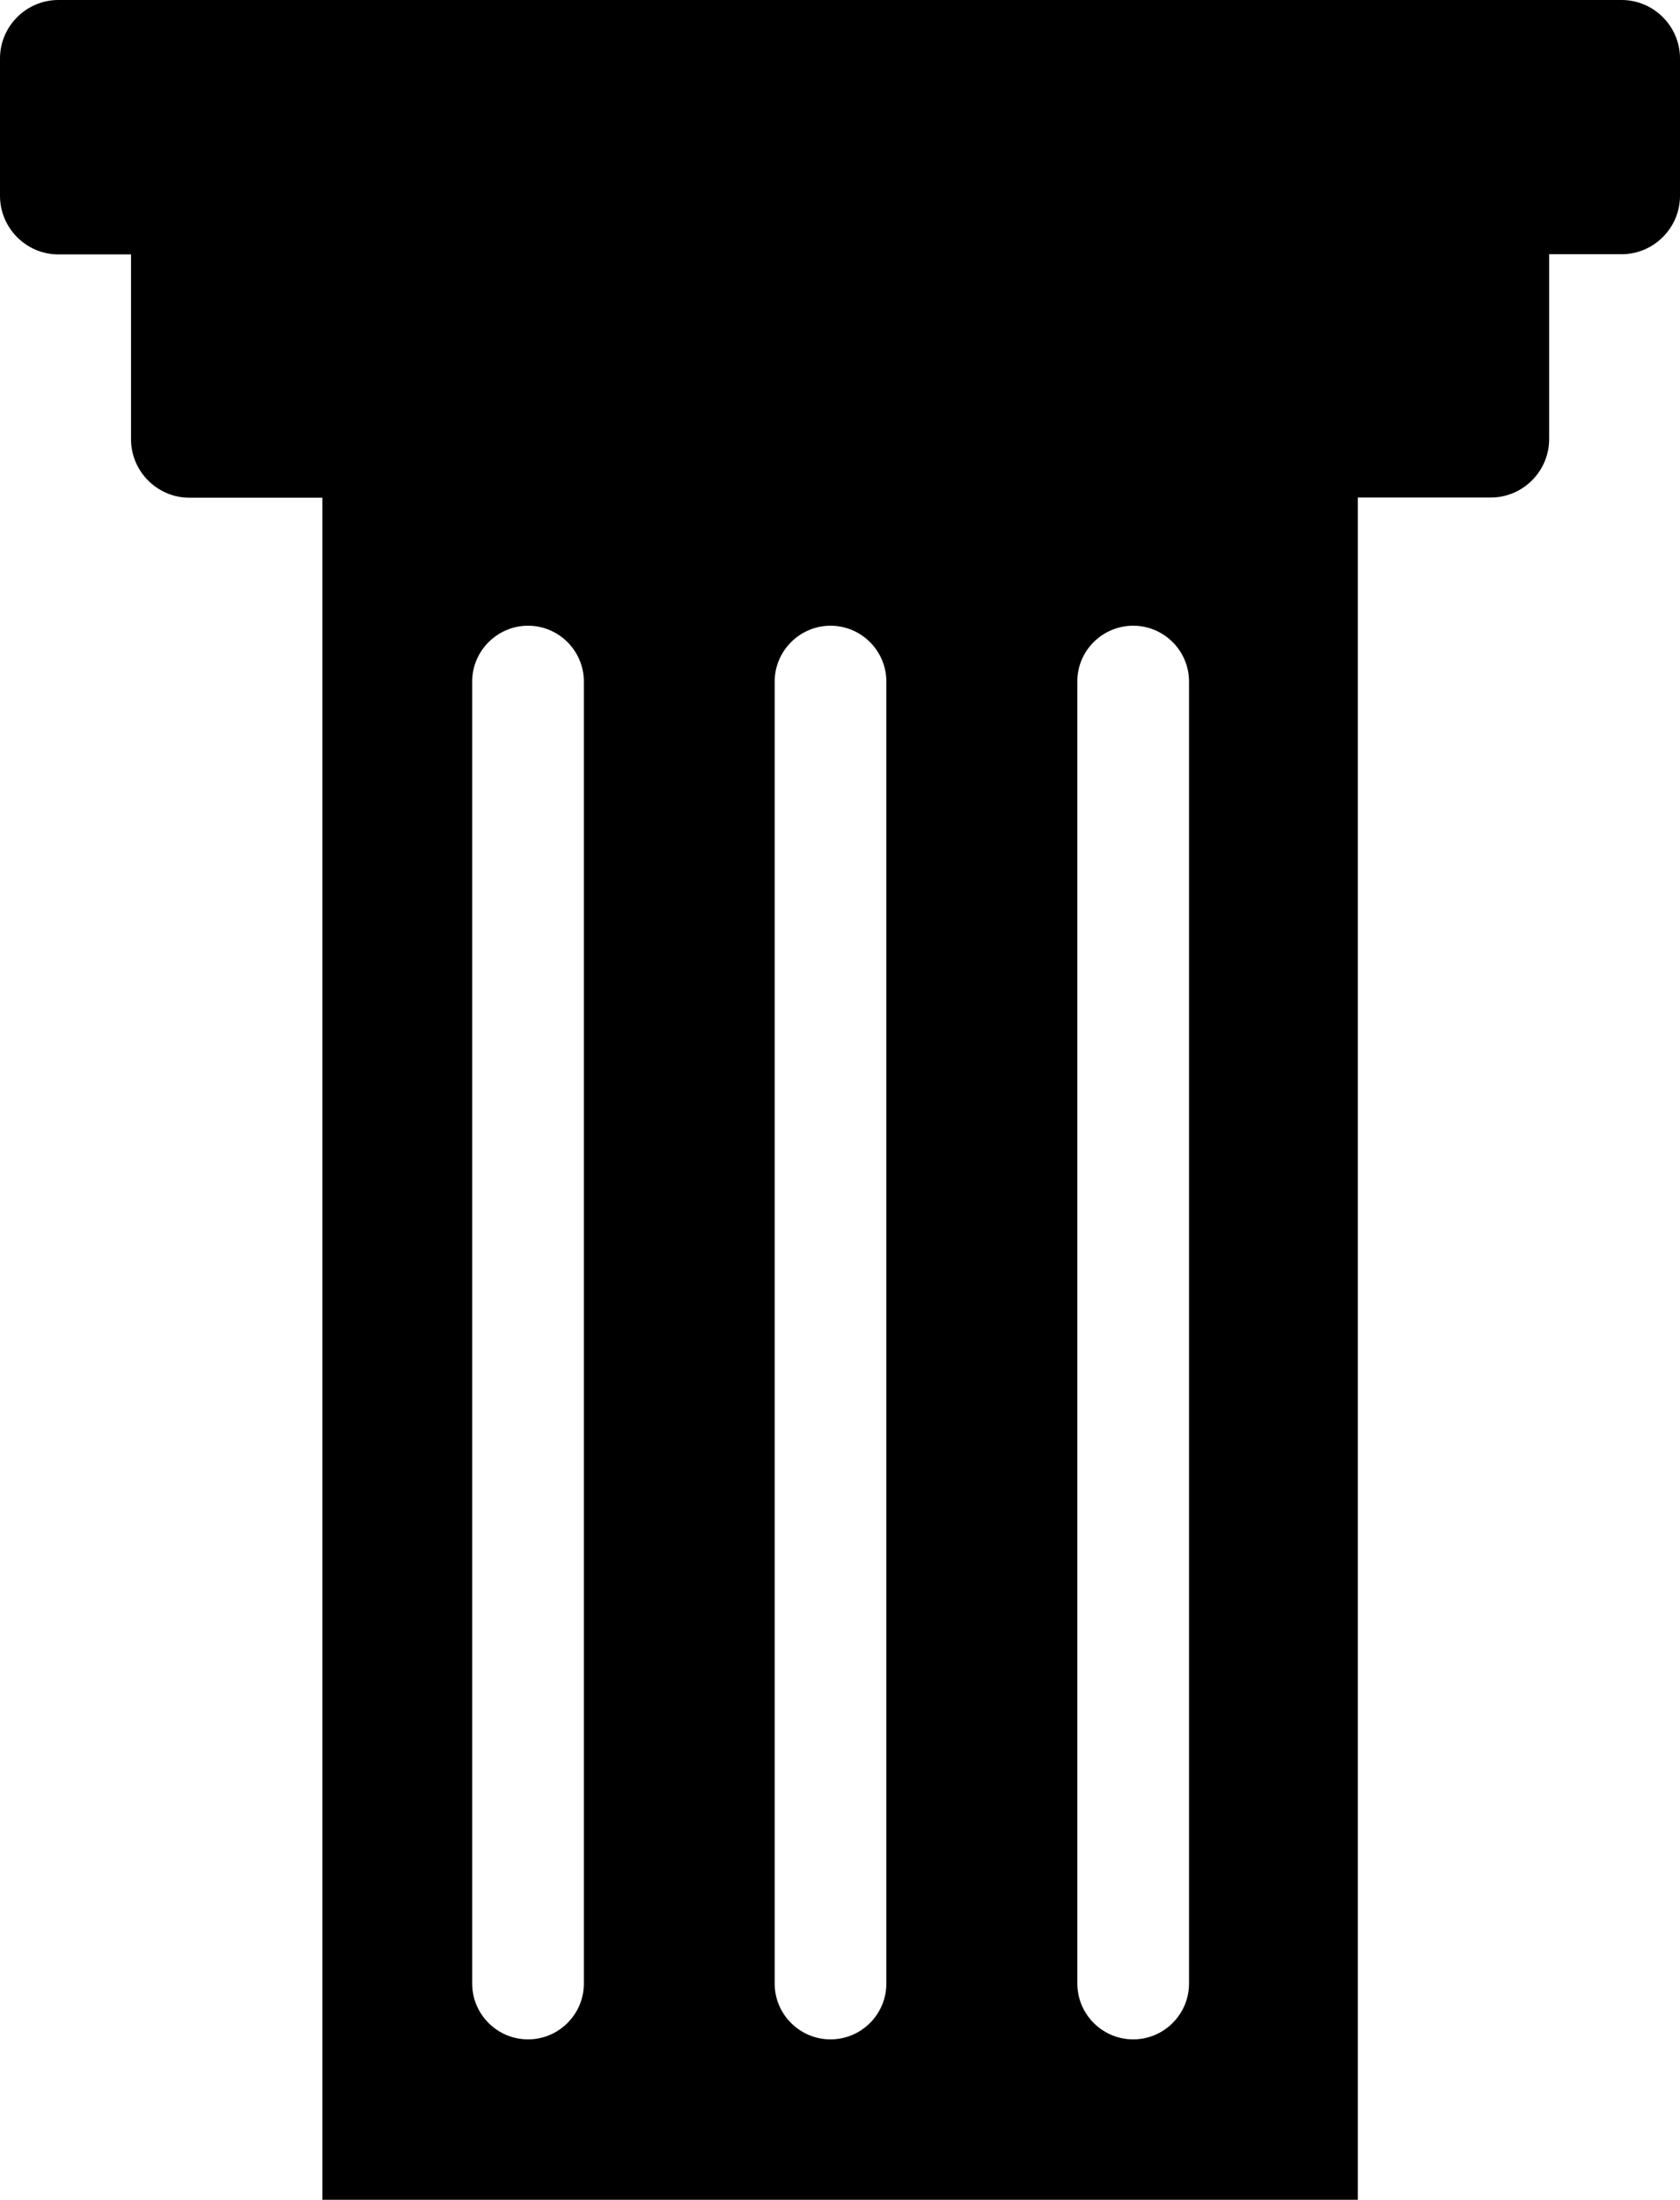<?xml version="1.0" encoding="utf-8"?><svg version="1.1" id="Layer_1" xmlns="http://www.w3.org/2000/svg" xmlns:xlink="http://www.w3.org/1999/xlink" x="0px" y="0px" viewBox="0 0 93.86 122.88" style="enable-background:new 0 0 93.86 122.88" xml:space="preserve"><style type="text/css">.st0{fill-rule:evenodd;clip-rule:evenodd;}</style><g><path class="st0" d="M3.26,0H90.6c1.79,0,3.26,1.47,3.26,3.26v7.68c0,1.79-1.47,3.26-3.26,3.26h-4.05v10.33 c0,1.79-1.47,3.26-3.26,3.26h-7.43v95.08H18.01V27.8h-7.43c-1.79,0-3.26-1.47-3.26-3.26V14.21H3.26C1.47,14.21,0,12.74,0,10.94 V3.26C0,1.47,1.47,0,3.26,0L3.26,0z M29.5,34.95L29.5,34.95c1.72,0,3.12,1.4,3.12,3.12v72.72c0,1.72-1.4,3.12-3.12,3.12l0,0 c-1.72,0-3.12-1.4-3.12-3.12V38.07C26.38,36.35,27.79,34.95,29.5,34.95L29.5,34.95z M63.31,34.95L63.31,34.95 c1.72,0,3.12,1.4,3.12,3.12v72.72c0,1.72-1.4,3.12-3.12,3.12l0,0c-1.72,0-3.12-1.4-3.12-3.12V38.07 C60.18,36.35,61.59,34.95,63.31,34.95L63.31,34.95z M46.4,34.95L46.4,34.95c1.72,0,3.12,1.4,3.12,3.12v72.72 c0,1.72-1.4,3.12-3.12,3.12l0,0c-1.72,0-3.12-1.4-3.12-3.12V38.07C43.28,36.35,44.69,34.95,46.4,34.95L46.4,34.95z"/></g></svg>